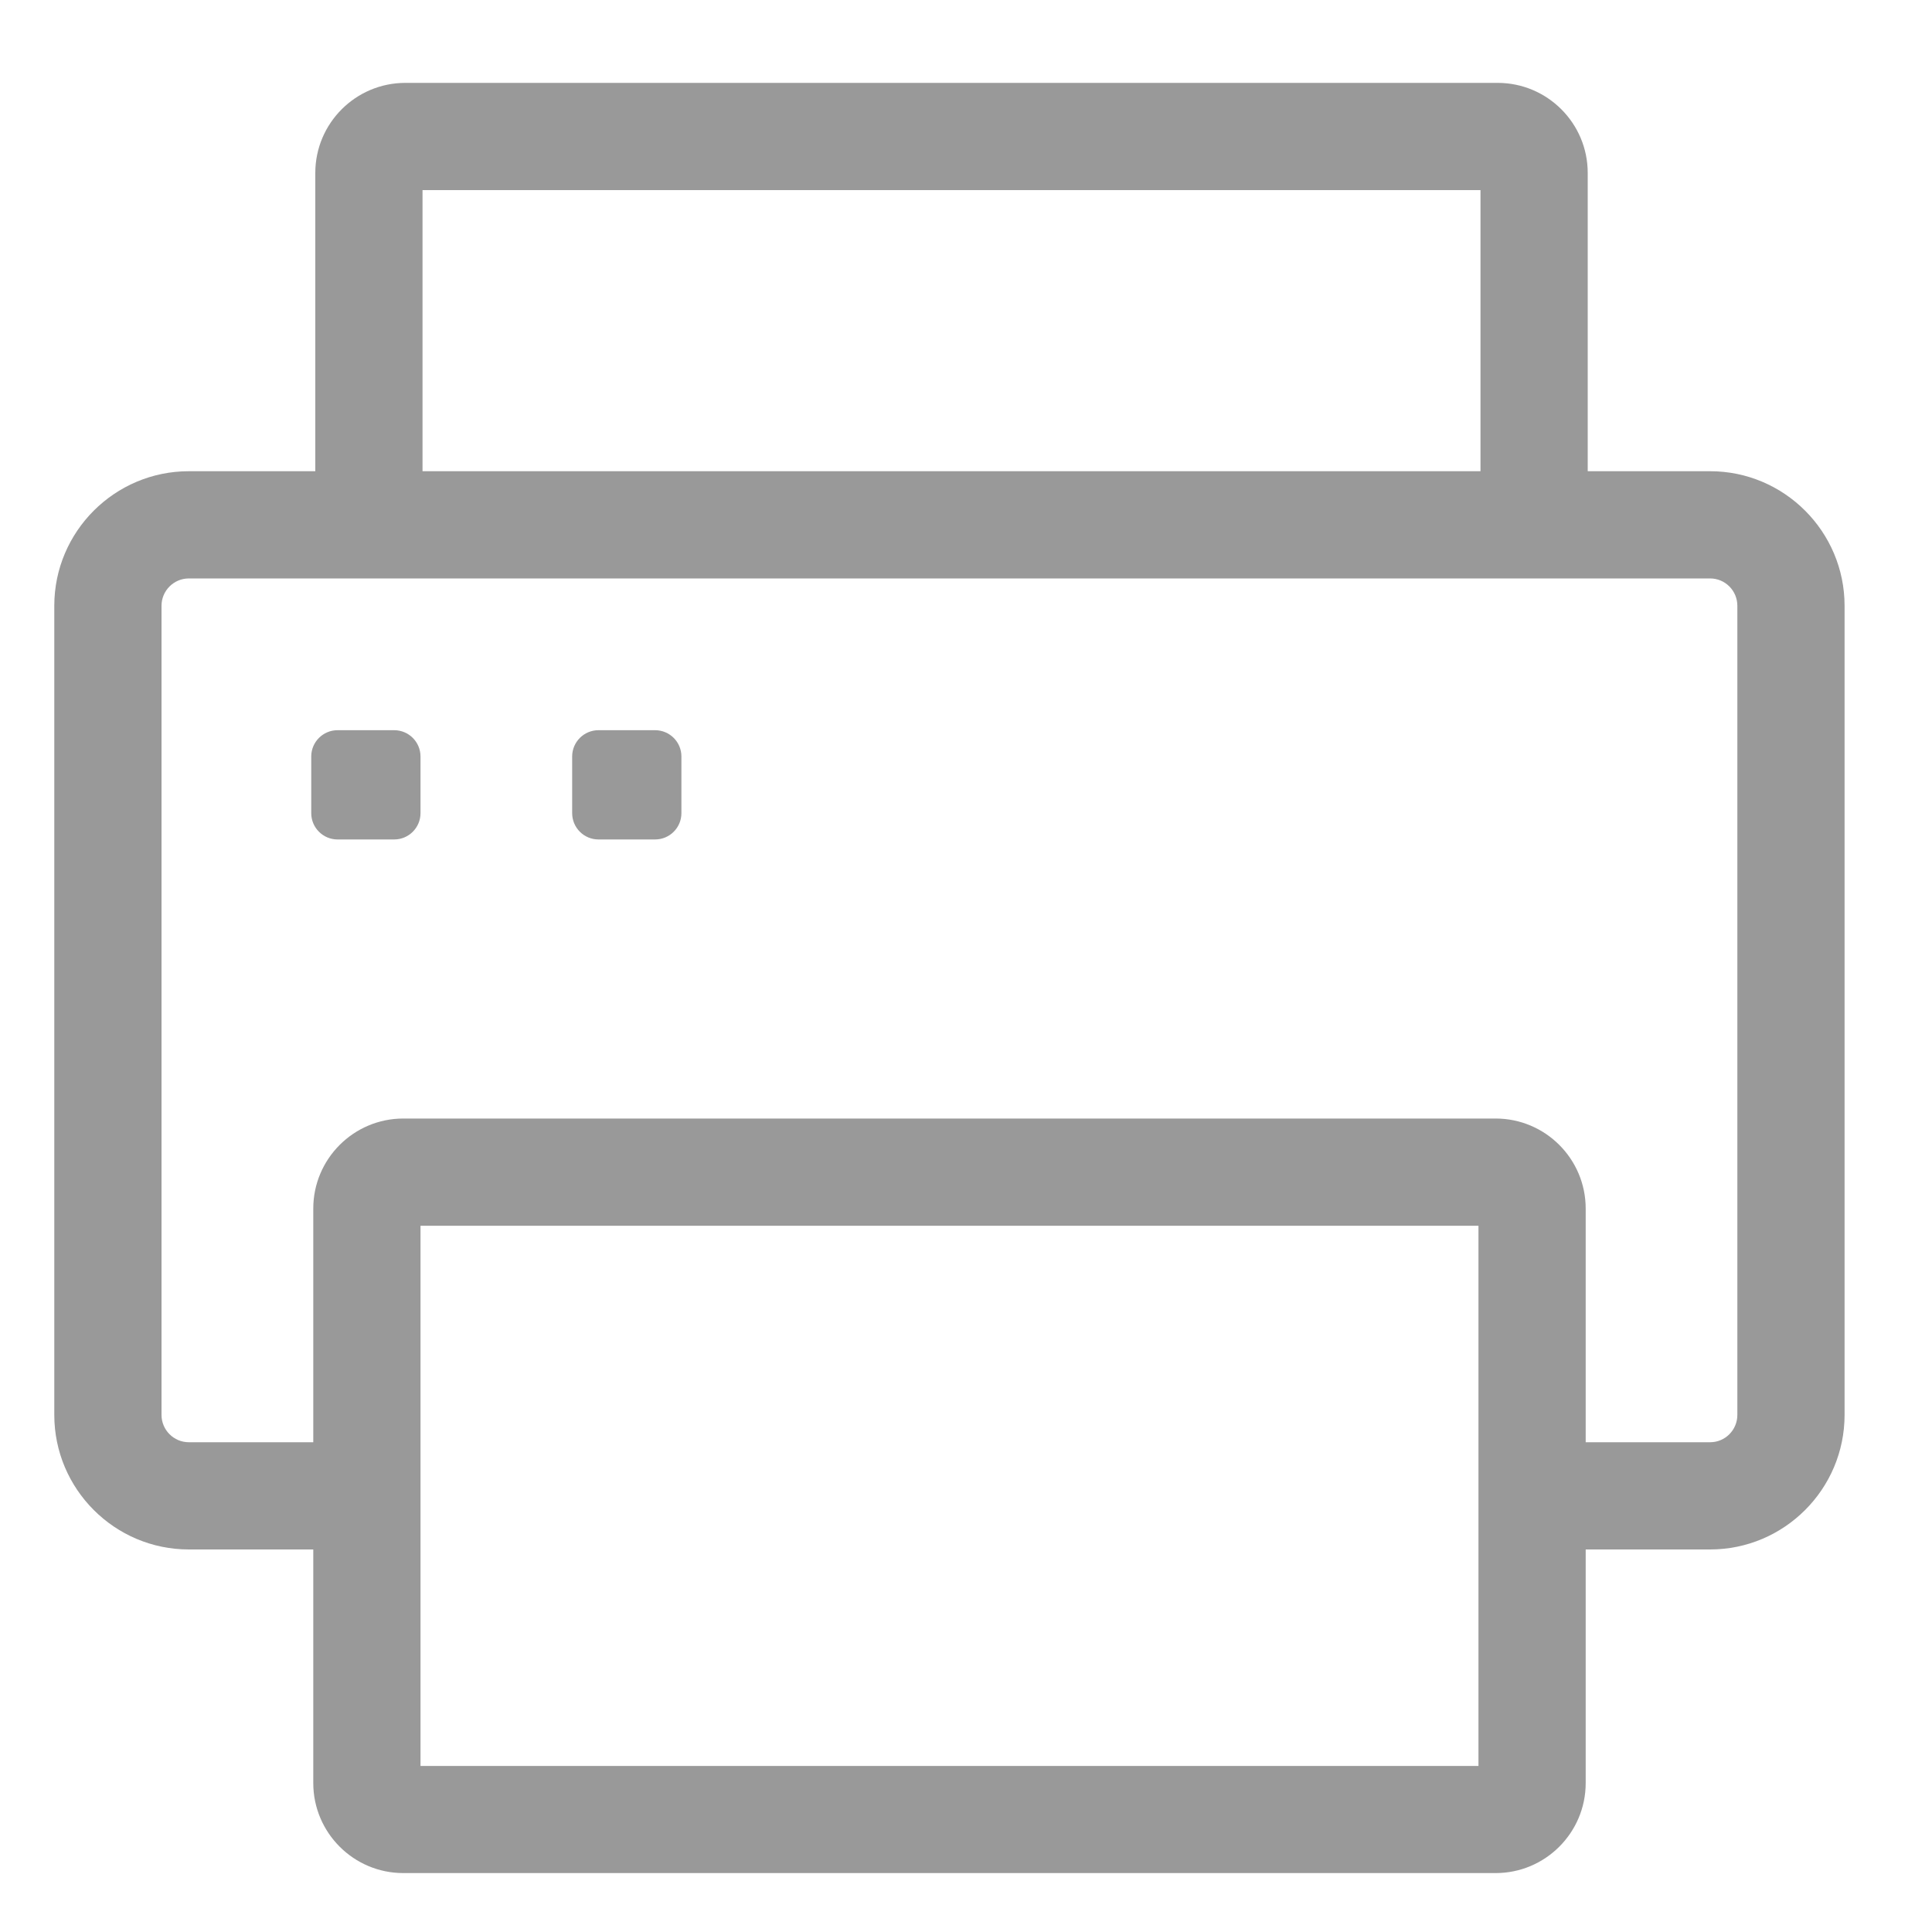 <svg 
 xmlns="http://www.w3.org/2000/svg"
 xmlns:xlink="http://www.w3.org/1999/xlink"
 width="20px" height="20px">
<path fill-rule="evenodd"  fill="rgb(153, 153, 153)"
 d="M17.703,16.040 L16.415,16.040 L16.415,18.458 C16.415,18.972 15.997,19.390 15.483,19.390 L4.175,19.390 C3.661,19.390 3.243,18.972 3.243,18.458 L3.243,16.040 L1.955,16.040 C1.187,16.040 0.562,15.415 0.562,14.647 L0.562,6.271 C0.562,5.503 1.187,4.878 1.955,4.878 L3.264,4.878 L3.264,1.790 C3.264,1.276 3.682,0.858 4.196,0.858 L15.504,0.858 C16.018,0.858 16.436,1.276 16.436,1.790 L16.436,4.878 L17.703,4.878 C18.470,4.878 19.095,5.503 19.095,6.271 L19.095,14.647 C19.095,15.415 18.470,16.040 17.703,16.040 ZM4.353,18.281 L15.305,18.281 L15.305,12.689 L4.353,12.689 L4.353,18.281 ZM15.326,1.968 L4.374,1.968 L4.374,4.878 L15.326,4.878 L15.326,1.968 ZM17.985,6.271 C17.985,6.115 17.859,5.988 17.703,5.988 L1.955,5.988 C1.799,5.988 1.672,6.115 1.672,6.271 L1.672,14.647 C1.672,14.803 1.799,14.930 1.955,14.930 L3.243,14.930 L3.243,12.511 C3.243,11.997 3.661,11.579 4.175,11.579 L15.483,11.579 C15.997,11.579 16.415,11.997 16.415,12.511 L16.415,14.930 L17.703,14.930 C17.859,14.930 17.985,14.803 17.985,14.647 L17.985,6.271 ZM6.782,8.690 L6.195,8.690 C6.045,8.690 5.923,8.568 5.923,8.418 L5.923,7.831 C5.923,7.681 6.045,7.559 6.195,7.559 L6.782,7.559 C6.932,7.559 7.054,7.681 7.054,7.831 L7.054,8.418 C7.054,8.568 6.932,8.690 6.782,8.690 ZM4.081,8.690 L3.494,8.690 C3.344,8.690 3.222,8.568 3.222,8.418 L3.222,7.831 C3.222,7.681 3.344,7.559 3.494,7.559 L4.081,7.559 C4.231,7.559 4.353,7.681 4.353,7.831 L4.353,8.418 C4.353,8.568 4.231,8.690 4.081,8.690 Z"/>
</svg>
